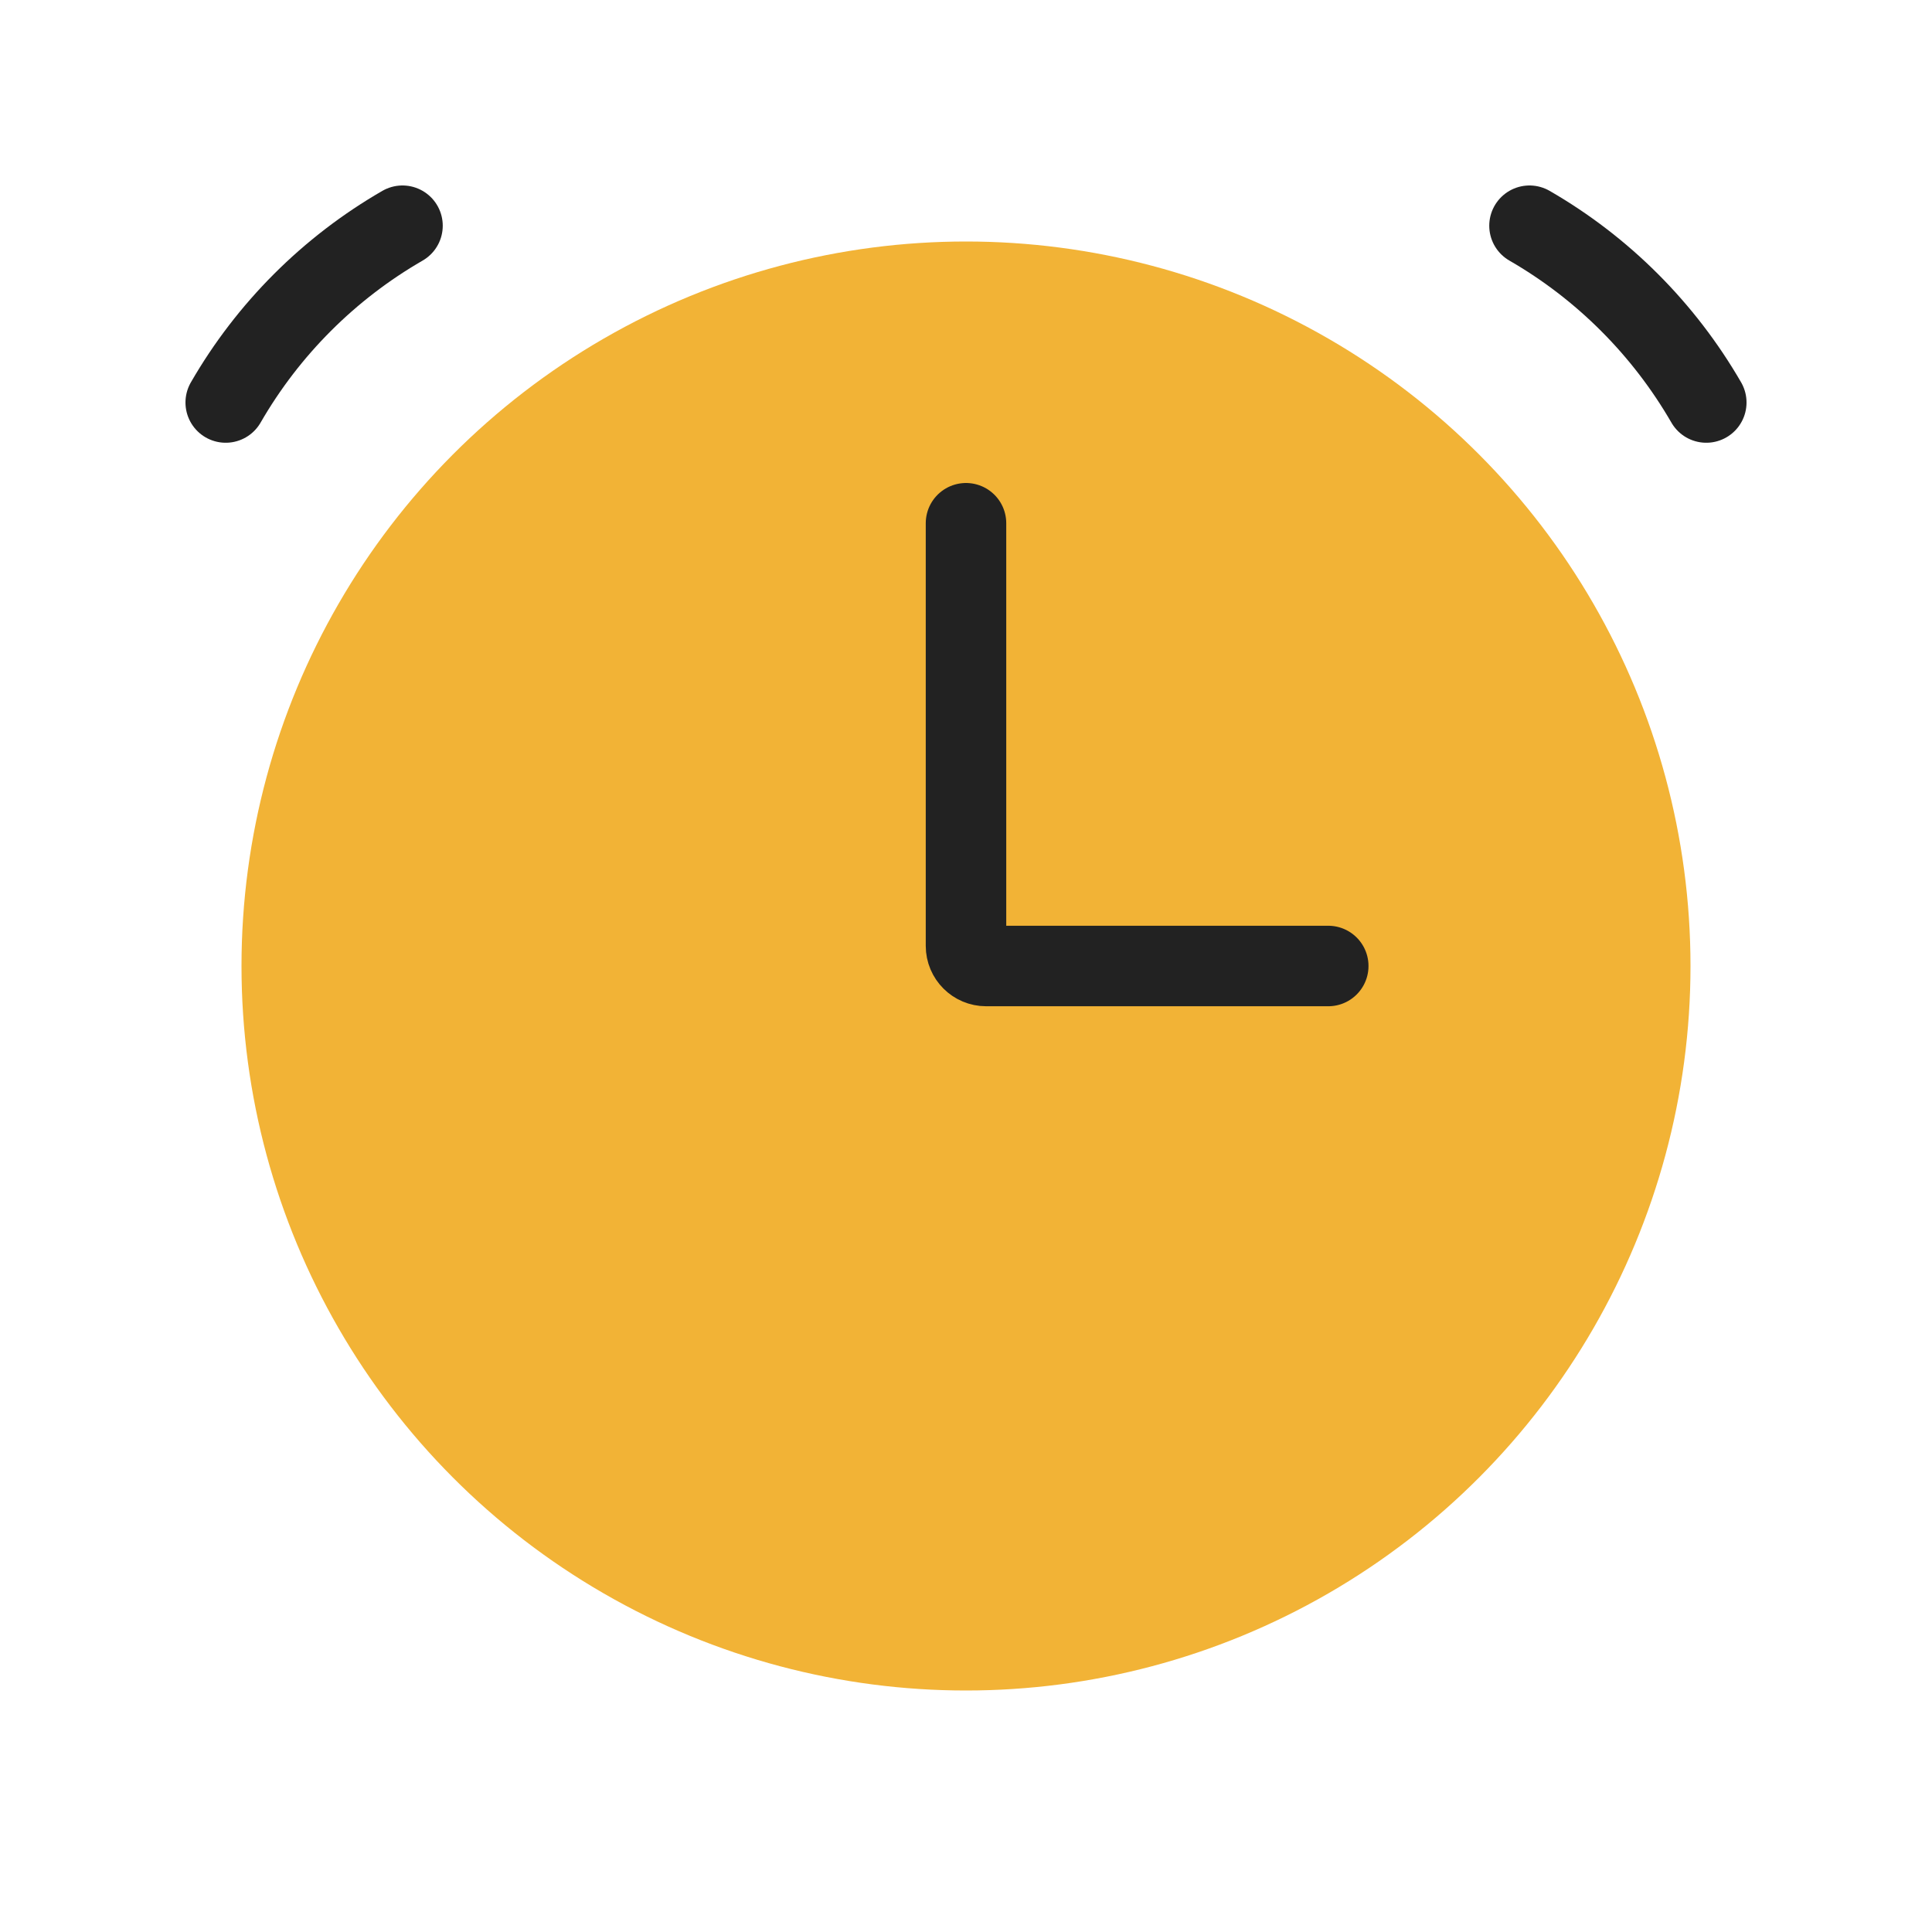 <svg xmlns="http://www.w3.org/2000/svg" width="24" height="24" viewBox="0 0 24 24" fill="none"><circle cx="12" cy="12" r="9" fill="#F2B336"></circle><path d="M5 2.804C4.088 3.33 3.33 4.088 2.804 5" stroke="#222222" stroke-linecap="round"></path><path d="M19 2.804C19.912 3.33 20.669 4.088 21.196 5" stroke="#222222" stroke-linecap="round"></path><path d="M12 6.5V11.75C12 11.888 12.112 12 12.25 12H16.5" stroke="#222222" stroke-linecap="round"></path></svg>